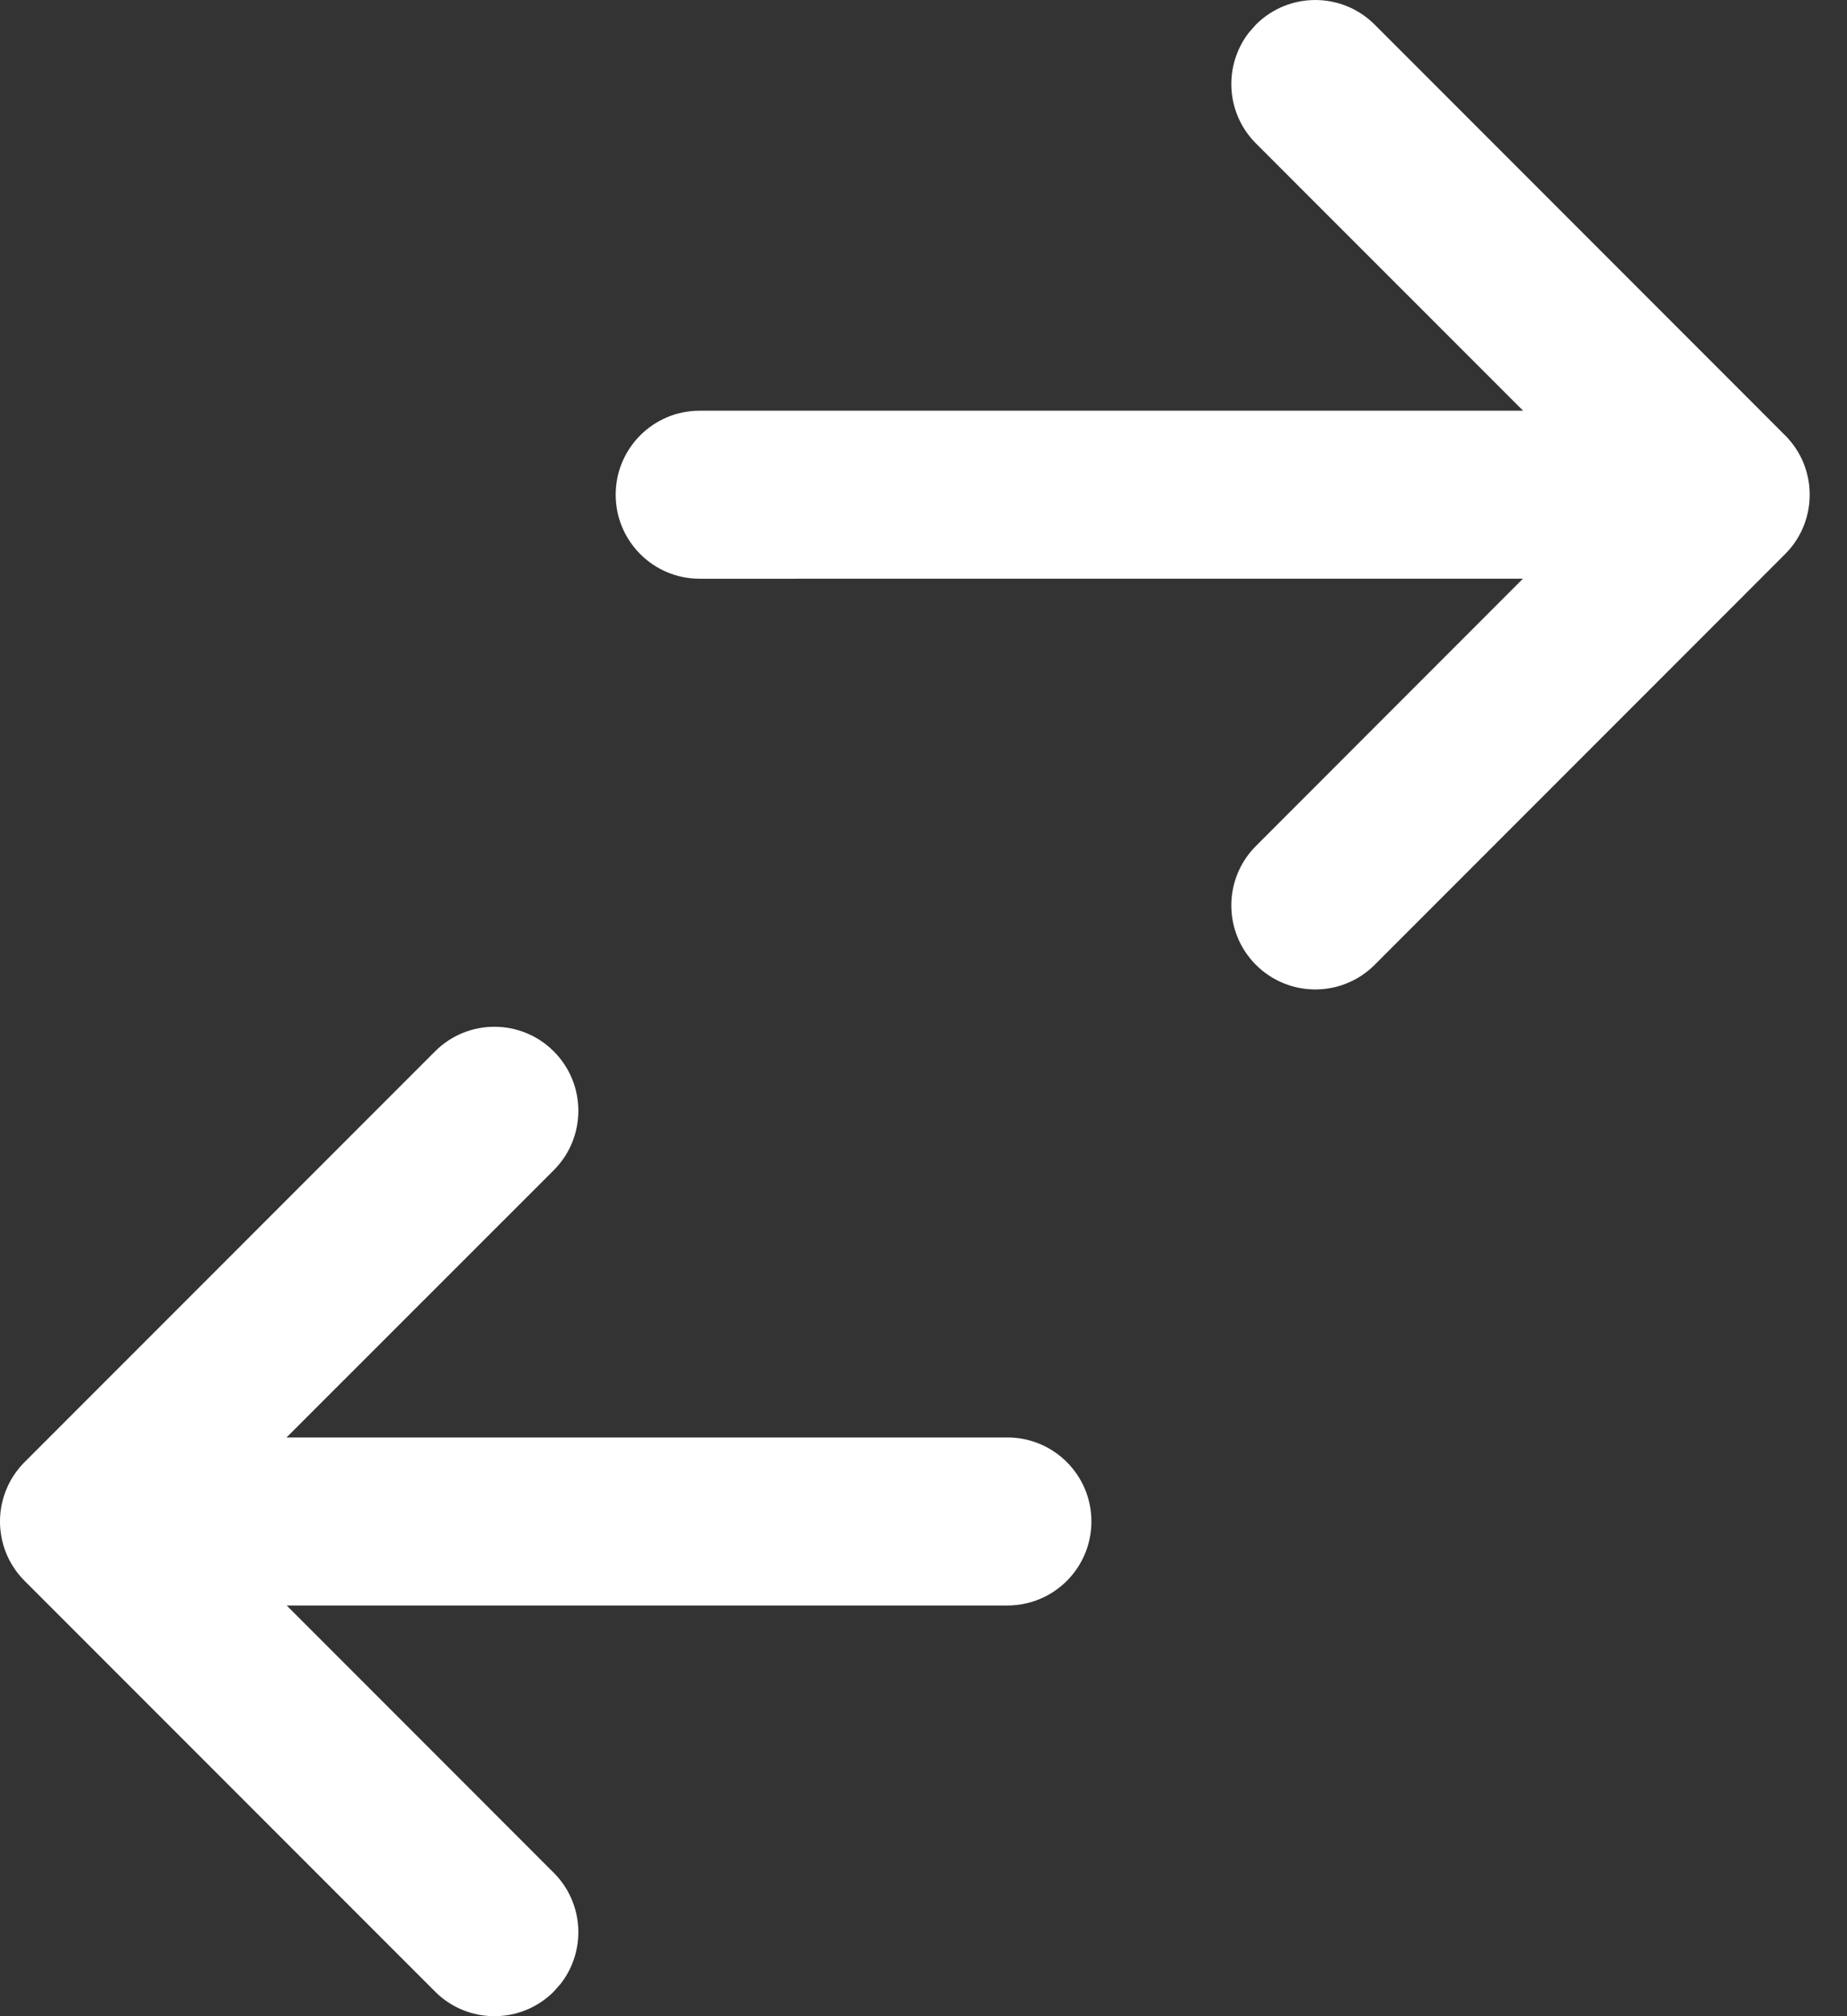 <?xml version="1.0" encoding="UTF-8"?>
<svg width="44px" height="48px" viewBox="0 0 44 48" version="1.1" xmlns="http://www.w3.org/2000/svg" xmlns:xlink="http://www.w3.org/1999/xlink">
    <rect x="0" y="0" width="44" height="48" fill="#333333" stroke="none"/>
    <title>Combined Shape</title>
    <g id="Delivery" stroke="none" stroke-width="1" fill="none" fill-rule="evenodd">
        <g id="Icons/Transfer" transform="translate(-2, 0)" fill="#FFFFFF" fill-rule="nonzero">
            <path d="M34.748,0.586 L44.525,10.364 C44.561,10.399 44.595,10.436 44.628,10.474 L44.525,10.364 C44.581,10.42 44.633,10.478 44.681,10.539 C44.695,10.556 44.709,10.575 44.722,10.593 C44.739,10.615 44.755,10.637 44.77,10.66 C44.787,10.686 44.804,10.712 44.82,10.739 C44.829,10.752 44.837,10.766 44.845,10.78 C44.947,10.956 45.022,11.15 45.066,11.355 C45.071,11.378 45.075,11.4 45.079,11.422 C45.085,11.451 45.09,11.481 45.094,11.512 C45.096,11.534 45.099,11.555 45.101,11.577 C45.104,11.606 45.106,11.635 45.108,11.665 C45.109,11.687 45.11,11.707 45.11,11.728 C45.111,11.744 45.111,11.761 45.111,11.778 L45.11,11.828 C45.11,11.848 45.109,11.868 45.108,11.889 L45.111,11.778 C45.111,11.847 45.108,11.915 45.101,11.982 C45.099,12.001 45.097,12.021 45.094,12.04 C45.09,12.074 45.084,12.107 45.078,12.141 C45.075,12.16 45.071,12.178 45.067,12.197 C45.035,12.35 44.984,12.497 44.919,12.635 C44.913,12.646 44.908,12.658 44.902,12.67 C44.884,12.706 44.865,12.74 44.846,12.774 C44.835,12.792 44.824,12.811 44.813,12.829 C44.801,12.849 44.788,12.868 44.775,12.887 C44.759,12.912 44.741,12.937 44.723,12.962 C44.708,12.983 44.692,13.003 44.676,13.023 C44.661,13.043 44.645,13.061 44.629,13.08 C44.626,13.083 44.623,13.087 44.621,13.09 L44.525,13.192 L34.748,22.97 C33.966,23.751 32.7,23.751 31.919,22.97 C31.138,22.189 31.138,20.922 31.919,20.141 L38.28,13.777 L18.667,13.778 C17.562,13.778 16.667,12.882 16.667,11.778 C16.667,10.673 17.562,9.778 18.667,9.778 L38.283,9.777 L31.919,3.414 C31.198,2.693 31.143,1.559 31.753,0.774 L31.919,0.586 C32.7,-0.195 33.966,-0.195 34.748,0.586 Z M15.192,25.03 C15.973,25.811 15.973,27.078 15.192,27.859 L8.825,34.222 L26,34.222 C27.105,34.222 28,35.118 28,36.222 C28,37.327 27.105,38.222 26,38.222 L8.829,38.222 L15.192,44.586 C15.913,45.307 15.968,46.441 15.358,47.226 L15.192,47.414 C14.411,48.195 13.145,48.195 12.364,47.414 L2.586,37.636 L2.491,37.534 C2.488,37.531 2.486,37.529 2.483,37.526 L2.586,37.636 C2.532,37.583 2.482,37.527 2.436,37.469 C2.417,37.445 2.398,37.42 2.38,37.395 C2.37,37.382 2.36,37.368 2.351,37.354 C2.329,37.322 2.308,37.29 2.288,37.256 C2.28,37.244 2.273,37.232 2.266,37.22 C2.165,37.044 2.089,36.85 2.045,36.645 C2.04,36.622 2.036,36.6 2.032,36.578 C2.026,36.549 2.022,36.519 2.018,36.488 C2.015,36.466 2.012,36.445 2.01,36.423 C2.007,36.396 2.005,36.368 2.003,36.34 C2.002,36.31 2.001,36.281 2,36.252 C2,36.242 2,36.232 2,36.222 L2,36.192 C2.001,36.163 2.002,36.134 2.003,36.105 L2,36.222 C2,36.153 2.003,36.085 2.01,36.018 C2.012,35.999 2.015,35.979 2.017,35.96 C2.021,35.926 2.027,35.893 2.033,35.859 C2.036,35.84 2.04,35.822 2.044,35.803 C2.077,35.65 2.127,35.503 2.193,35.365 C2.198,35.354 2.203,35.342 2.209,35.33 C2.227,35.294 2.246,35.26 2.265,35.226 C2.274,35.21 2.284,35.195 2.293,35.179 C2.31,35.152 2.327,35.125 2.345,35.099 C2.356,35.082 2.368,35.065 2.381,35.048 C2.4,35.021 2.42,34.995 2.441,34.97 C2.454,34.953 2.468,34.936 2.482,34.92 C2.515,34.881 2.55,34.844 2.586,34.808 L12.364,25.03 C13.145,24.249 14.411,24.249 15.192,25.03 Z" id="Combined-Shape"></path>
        </g>
    </g>
</svg>